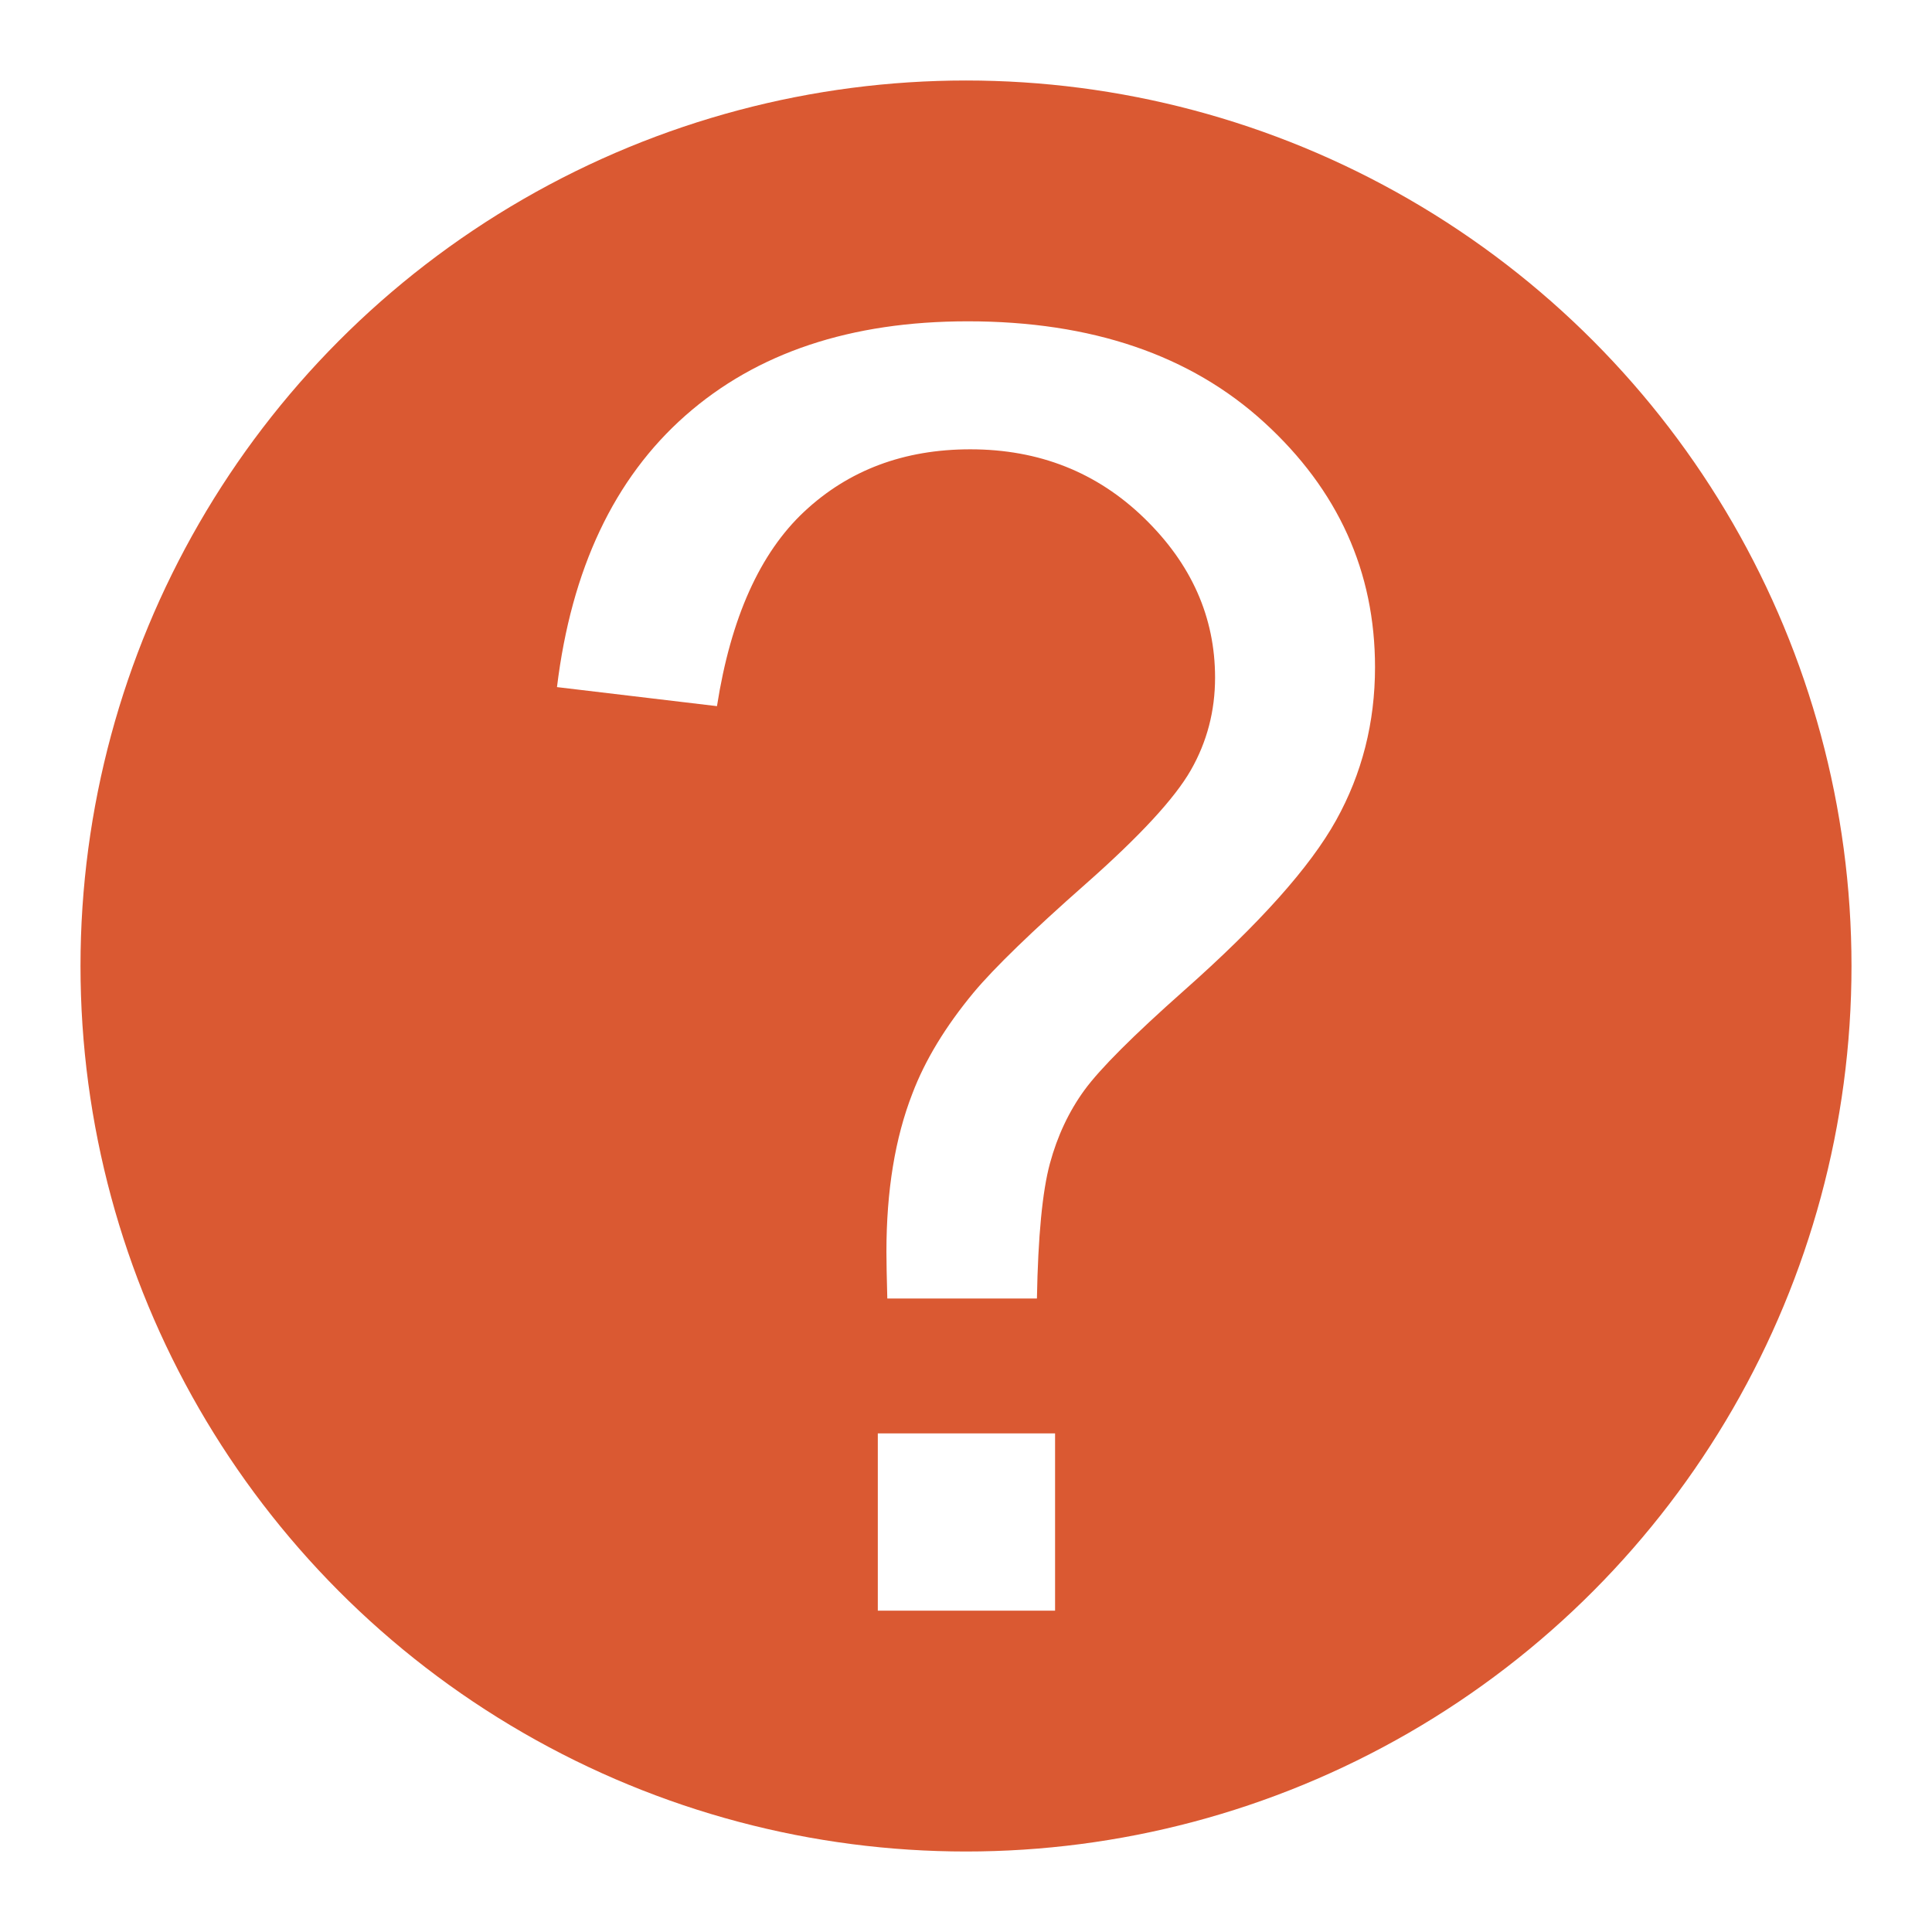 <svg xmlns="http://www.w3.org/2000/svg" xmlns:xlink="http://www.w3.org/1999/xlink" xml:space="preserve" fill-rule="evenodd" stroke-linejoin="round" stroke-miterlimit="2" clip-rule="evenodd" viewBox="0 0 48 48"><circle cx="24" cy="24" r="22" fill="#da5932"/><use xlink:href="#a" width="24" height="36" x="13.472" y="7.618"/><path fill="#fff" fill-rule="nonzero" d="M22.045 32.261c-.014-.516-.022-.903-.022-1.16 0-1.519.215-2.829.645-3.932.315-.831.824-1.669 1.525-2.514.516-.616 1.443-1.514 2.783-2.696 1.339-1.182 2.209-2.123 2.61-2.825.401-.702.602-1.468.602-2.299 0-1.504-.588-2.825-1.762-3.964-1.175-1.139-2.614-1.708-4.319-1.708-1.647 0-3.022.516-4.125 1.547-1.102 1.031-1.826 2.643-2.169 4.834l-3.975-.473c.358-2.936 1.421-5.185 3.19-6.746 1.769-1.561 4.107-2.342 7.015-2.342 3.079 0 5.536.838 7.369 2.514 1.833 1.676 2.75 3.703 2.75 6.08 0 1.375-.322 2.643-.967 3.803-.644 1.16-1.905 2.571-3.781 4.232-1.26 1.117-2.084 1.941-2.471 2.471-.386.53-.673 1.139-.859 1.826-.186.688-.294 1.805-.322 3.352h-3.717Zm-.236 7.756v-4.405h4.404v4.405h-4.404Z"/></svg>